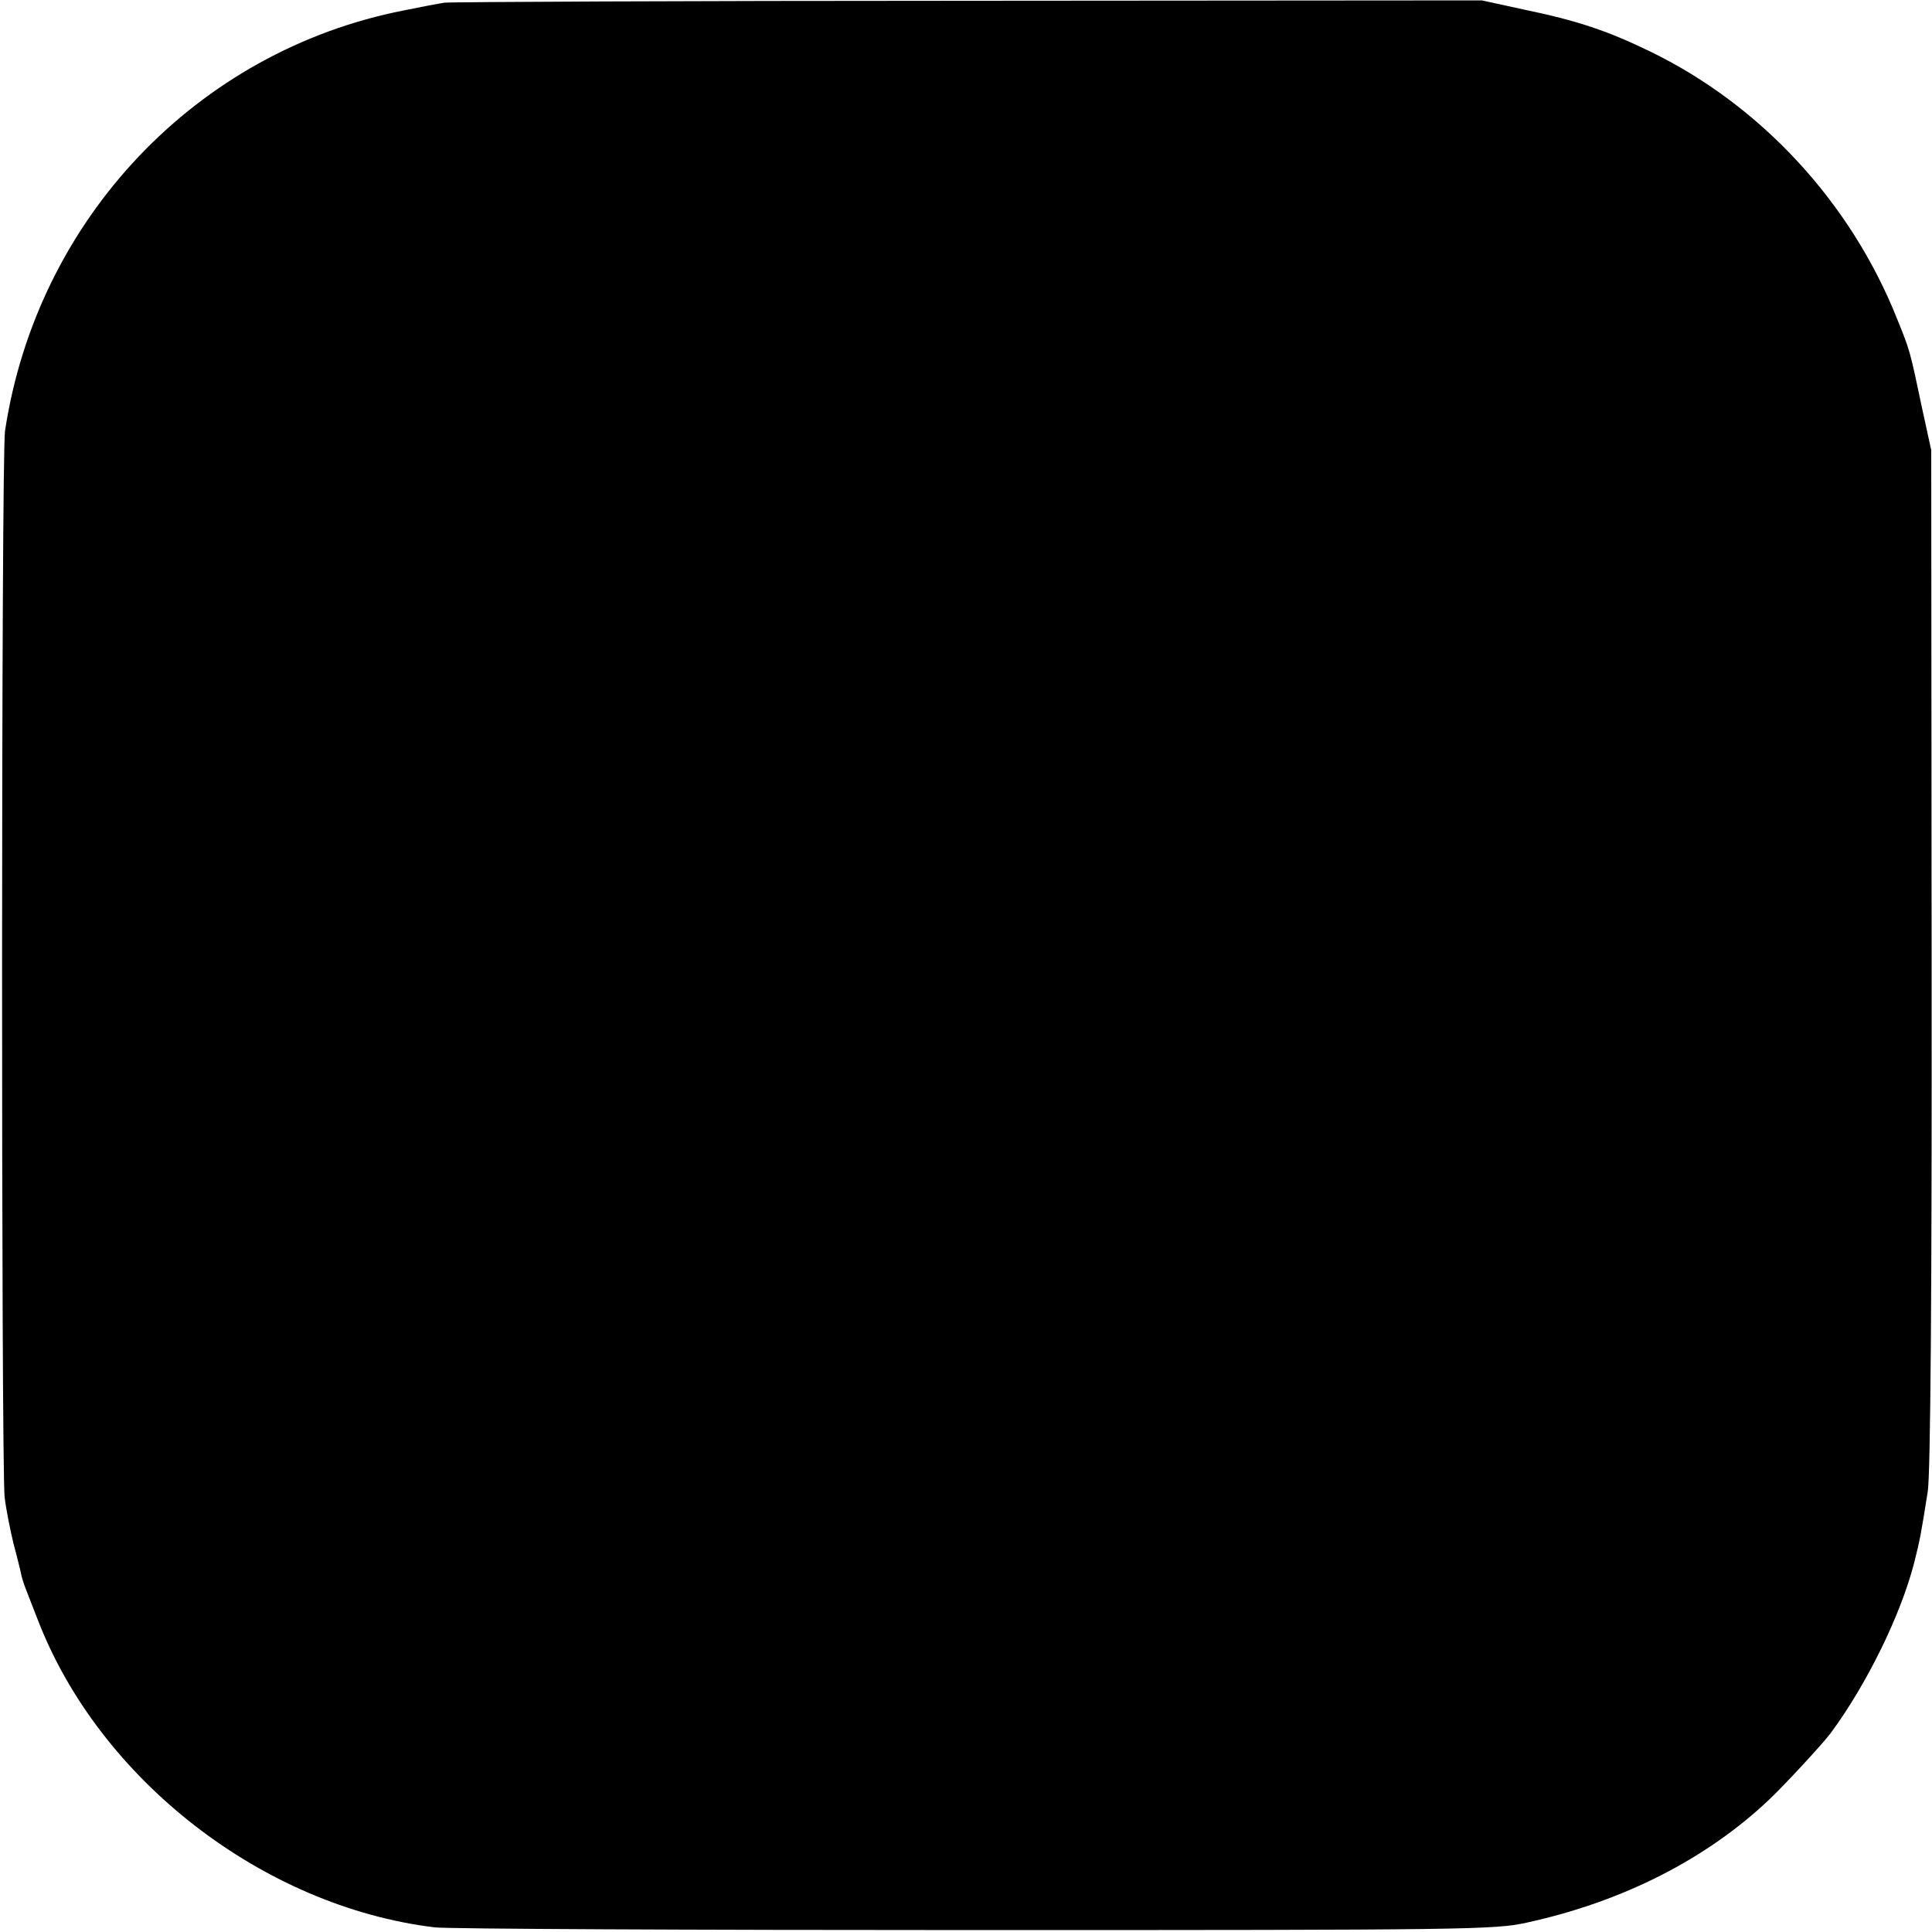 <?xml version="1.0" standalone="no"?>
<!DOCTYPE svg PUBLIC "-//W3C//DTD SVG 20010904//EN"
 "http://www.w3.org/TR/2001/REC-SVG-20010904/DTD/svg10.dtd">
<svg version="1.0" xmlns="http://www.w3.org/2000/svg"
 width="500pt" height="500pt" viewBox="0 0 500 500"
 preserveAspectRatio="xMidYMid meet">
<g transform="translate(0,500) scale(0.1,-0.1)"
fill="#000000" stroke="none">
<path d="M1150 4993 c-14 -2 -61 -11 -105 -20 -536 -105 -949 -540 -1032
-1088 -10 -64 -10 -2680 -1 -2760 4 -33 15 -87 23 -120 9 -33 17 -67 19 -75 1
-8 6 -24 10 -35 4 -11 19 -49 33 -85 159 -415 583 -744 1028 -798 33 -4 663
-7 1400 -7 1269 0 1344 1 1425 19 249 54 467 165 630 320 40 38 138 144 158
171 93 126 181 305 216 441 15 60 17 70 35 184 7 43 11 513 10 1380 l-1 1315
-24 110 c-32 152 -31 147 -64 229 -120 302 -353 554 -640 693 -109 53 -189 80
-325 108 l-110 24 -1330 -1 c-731 0 -1341 -3 -1355 -5z"/>
</g>
</svg>
